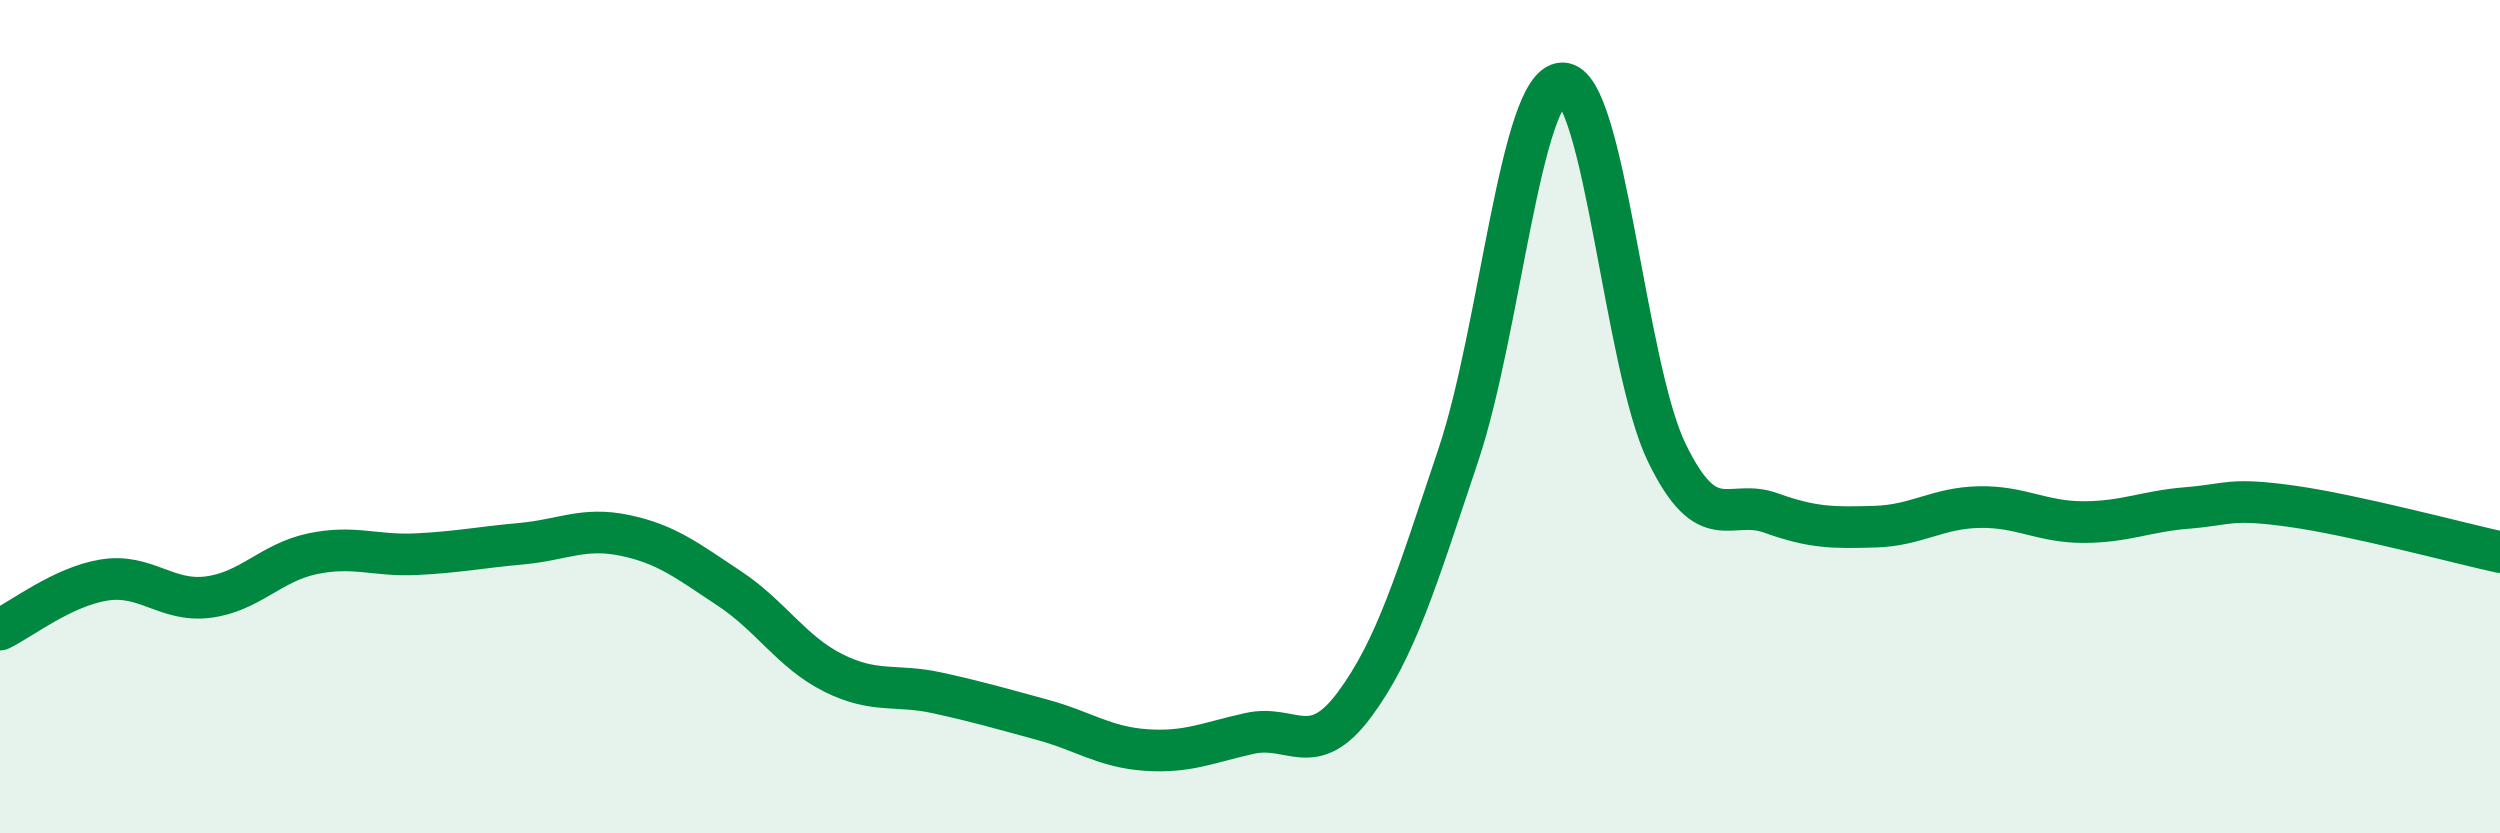 
    <svg width="60" height="20" viewBox="0 0 60 20" xmlns="http://www.w3.org/2000/svg">
      <path
        d="M 0,15.11 C 0.5,14.87 1.5,14.08 2.5,13.92 C 3.5,13.76 4,14.46 5,14.33 C 6,14.2 6.5,13.5 7.5,13.29 C 8.5,13.08 9,13.35 10,13.3 C 11,13.25 11.5,13.14 12.5,13.05 C 13.5,12.96 14,12.64 15,12.85 C 16,13.06 16.5,13.46 17.5,14.12 C 18.5,14.78 19,15.65 20,16.15 C 21,16.65 21.5,16.41 22.5,16.63 C 23.5,16.85 24,17 25,17.27 C 26,17.54 26.5,17.93 27.5,18 C 28.5,18.07 29,17.82 30,17.6 C 31,17.38 31.5,18.26 32.5,16.92 C 33.5,15.58 34,13.9 35,10.92 C 36,7.94 36.5,2.01 37.5,2 C 38.5,1.99 39,8.8 40,10.86 C 41,12.92 41.5,11.95 42.5,12.31 C 43.5,12.67 44,12.67 45,12.64 C 46,12.61 46.5,12.19 47.5,12.17 C 48.5,12.15 49,12.53 50,12.53 C 51,12.53 51.5,12.27 52.5,12.19 C 53.5,12.11 53.5,11.94 55,12.15 C 56.5,12.36 59,13.03 60,13.25L60 20L0 20Z"
        fill="#008740"
        opacity="0.1"
        stroke-linecap="round"
        stroke-linejoin="round"
      />
      <path
        d="M 0,15.11 C 0.5,14.87 1.5,14.08 2.5,13.92 C 3.5,13.76 4,14.46 5,14.33 C 6,14.2 6.5,13.5 7.5,13.29 C 8.5,13.08 9,13.35 10,13.3 C 11,13.25 11.5,13.14 12.5,13.05 C 13.5,12.96 14,12.64 15,12.85 C 16,13.06 16.5,13.46 17.5,14.12 C 18.5,14.78 19,15.65 20,16.15 C 21,16.65 21.5,16.41 22.5,16.63 C 23.5,16.85 24,17 25,17.27 C 26,17.54 26.5,17.93 27.5,18 C 28.5,18.07 29,17.82 30,17.6 C 31,17.38 31.5,18.26 32.5,16.92 C 33.5,15.58 34,13.9 35,10.92 C 36,7.94 36.5,2.01 37.5,2 C 38.5,1.99 39,8.8 40,10.86 C 41,12.92 41.5,11.95 42.5,12.31 C 43.5,12.67 44,12.67 45,12.64 C 46,12.61 46.5,12.19 47.5,12.17 C 48.5,12.15 49,12.53 50,12.53 C 51,12.53 51.5,12.27 52.5,12.19 C 53.5,12.11 53.5,11.94 55,12.15 C 56.5,12.36 59,13.03 60,13.25"
        stroke="#008740"
        stroke-width="1"
        fill="none"
        stroke-linecap="round"
        stroke-linejoin="round"
      />
    </svg>
  